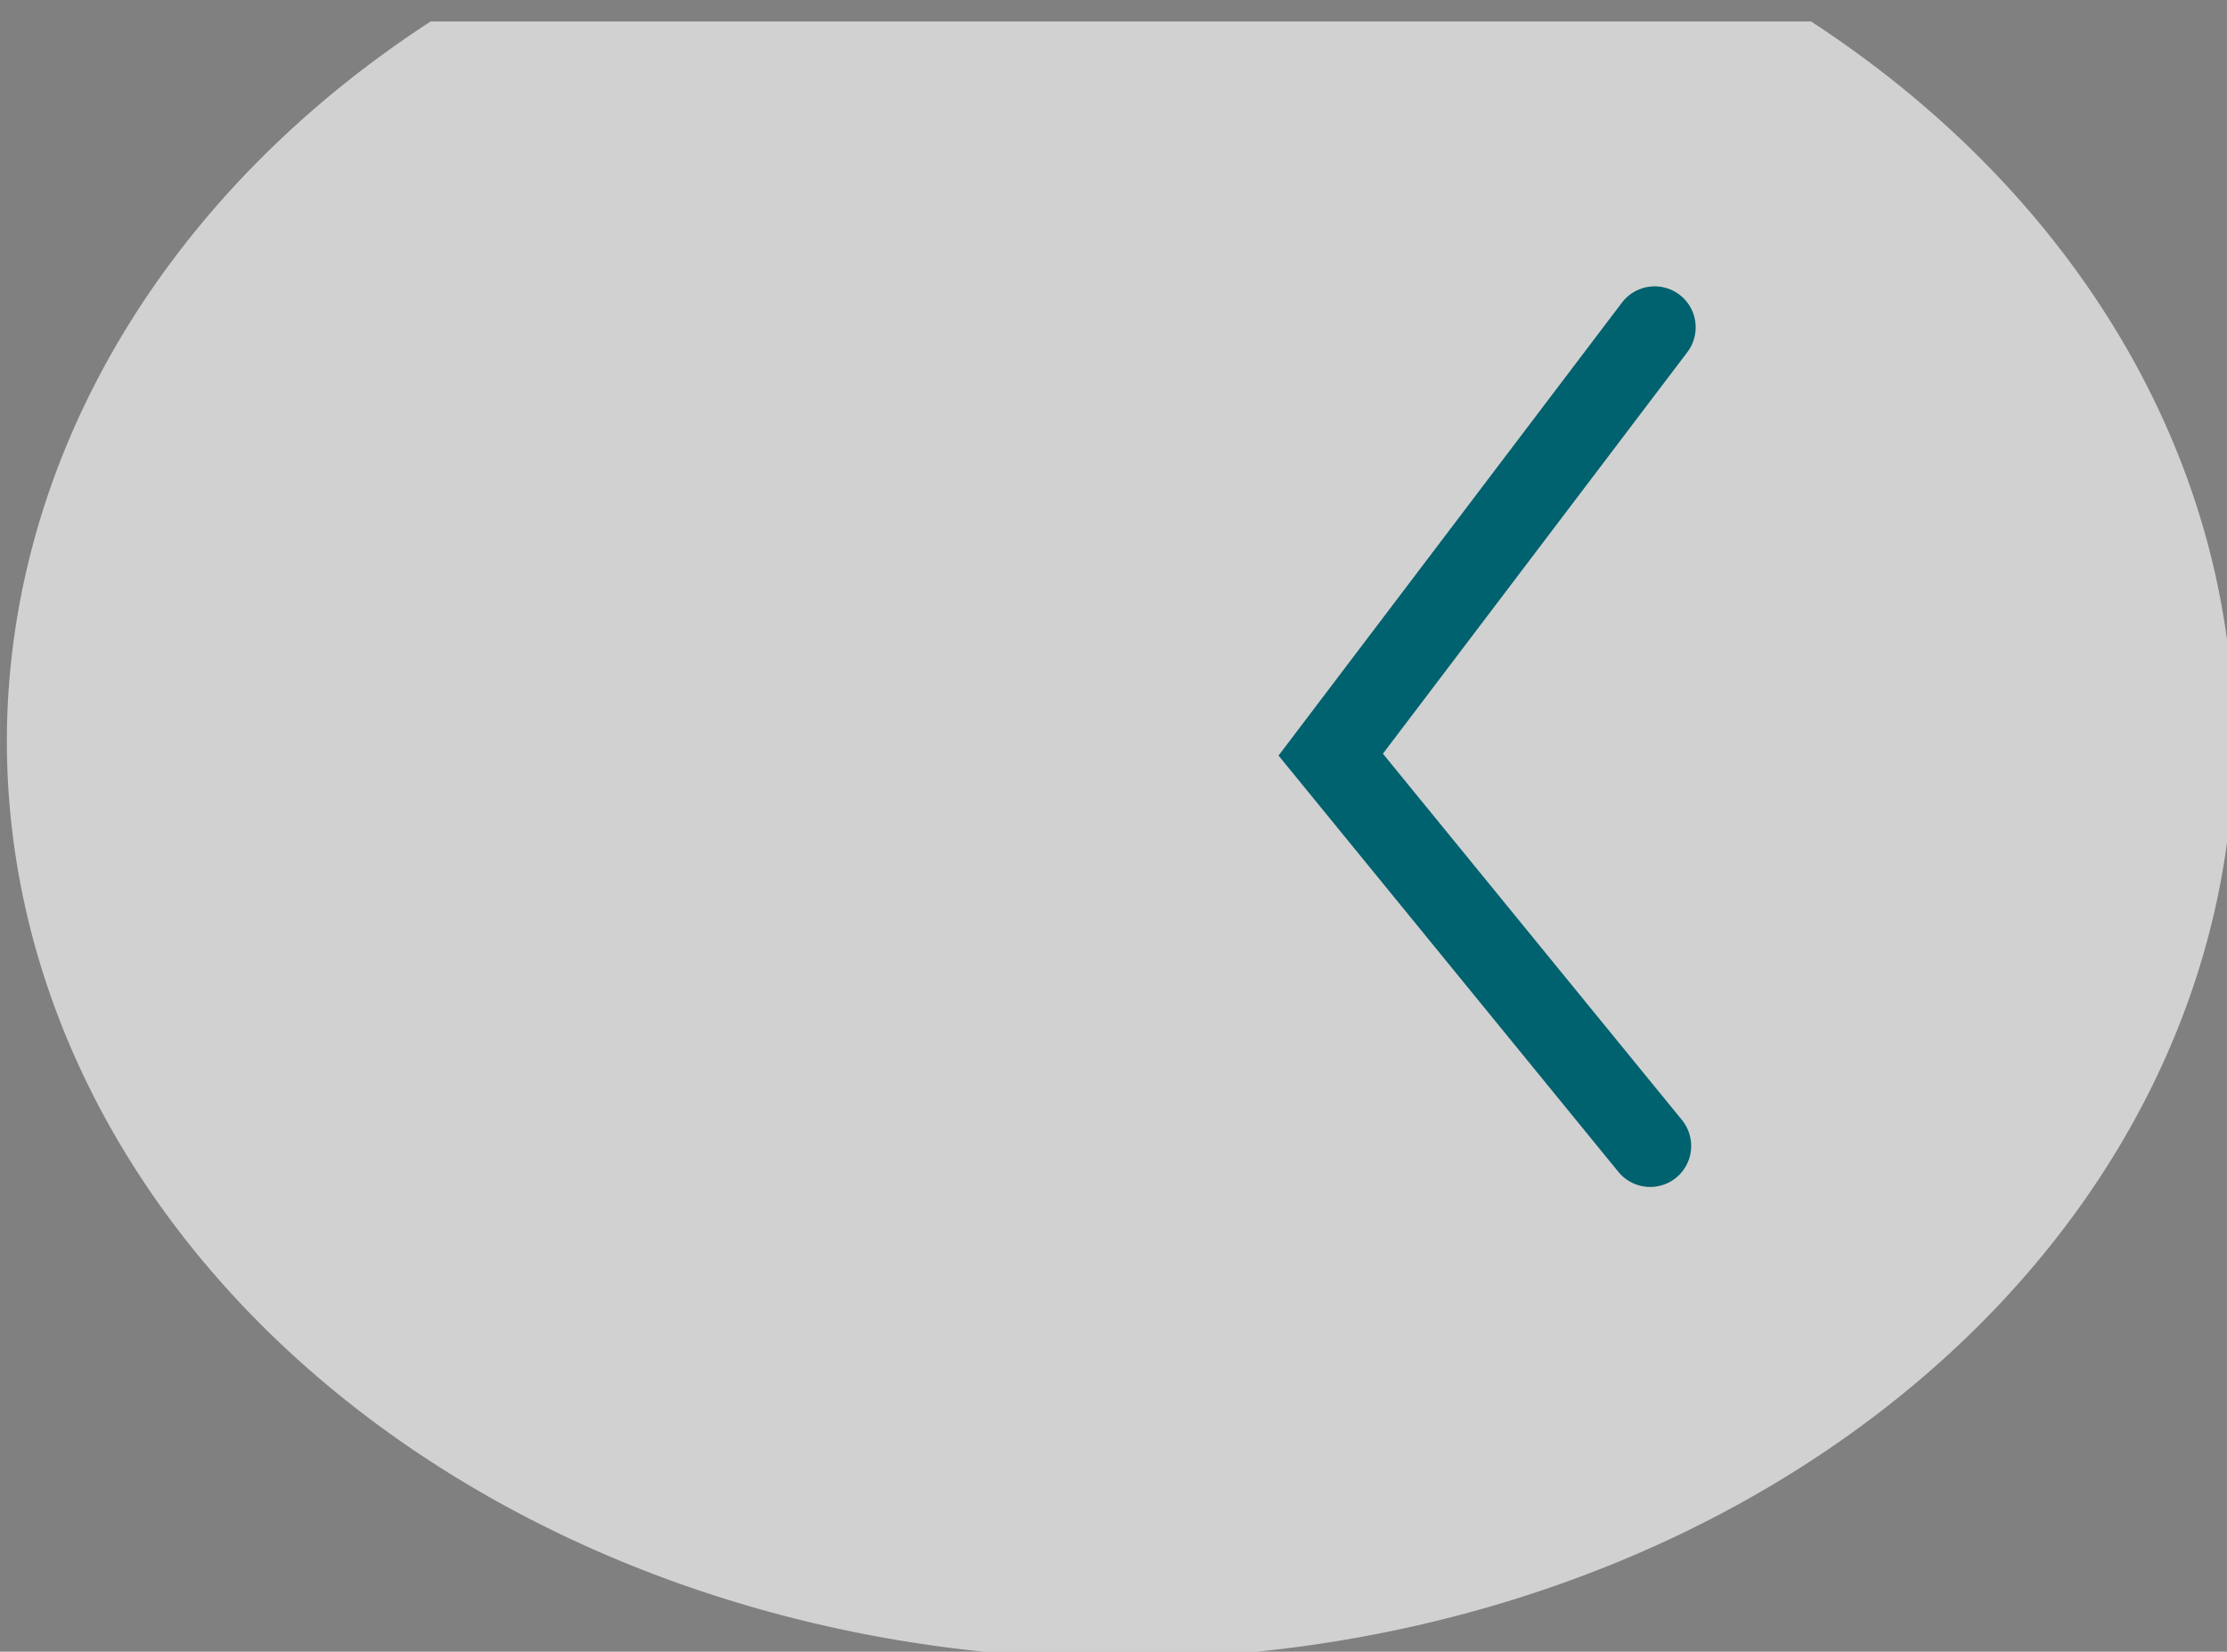 <?xml version="1.0" encoding="UTF-8" standalone="no"?>
<!-- Created with Inkscape (http://www.inkscape.org/) -->

<svg
   width="153.668"
   height="114"
   viewBox="0 0 40.658 30.163"
   version="1.1"
   id="svg3097"
   inkscape:version="1.1 (c68e22c387, 2021-05-23)"
   sodipodi:docname="back.svg"
   xmlns:inkscape="http://www.inkscape.org/namespaces/inkscape"
   xmlns:sodipodi="http://sodipodi.sourceforge.net/DTD/sodipodi-0.dtd"
   xmlns="http://www.w3.org/2000/svg"
   xmlns:svg="http://www.w3.org/2000/svg">
  <rect x="0" y="0" width="40.658" height="30.163" fill="#808080" stroke="none"/>
  <sodipodi:namedview
     id="namedview3099"
     pagecolor="#ffffff"
     bordercolor="#666666"
     borderopacity="1.0"
     inkscape:pageshadow="2"
     inkscape:pageopacity="0.0"
     inkscape:pagecheckerboard="0"
     inkscape:document-units="mm"
     showgrid="false"
     units="px"
     inkscape:zoom="0.72337262"
     inkscape:cx="396.75265"
     inkscape:cy="20.044994"
     inkscape:window-width="1920"
     inkscape:window-height="1001"
     inkscape:window-x="-9"
     inkscape:window-y="-9"
     inkscape:window-maximized="1"
     inkscape:current-layer="layer1" />
  <defs
     id="defs3094" />
  <g
     inkscape:label="Livello 1"
     inkscape:groupmode="layer"
     id="layer1">
    <path
       id="path994"
       style="fill:#ffffff;fill-opacity:0.637;stroke:none;stroke-width:2.98;stroke-linecap:round;stroke-dasharray:0.395, 0.395"
       d="M 7.862,0.392 A 20.329,16.756 0 0 0 0.125,13.534 20.329,16.756 0 0 0 20.454,30.29 20.329,16.756 0 0 0 40.783,13.534 20.329,16.756 0 0 0 33.064,0.392 Z" />
    <path
       style="fill:none;stroke:#00616f;stroke-width:1.498;stroke-linecap:round;stroke-linejoin:miter;stroke-miterlimit:4;stroke-dasharray:none;stroke-opacity:1"
       d="m 30.209,5.978 -5.914,7.803 5.832,7.146"
       id="path2240"
       sodipodi:nodetypes="ccc" />
  </g>
</svg>

